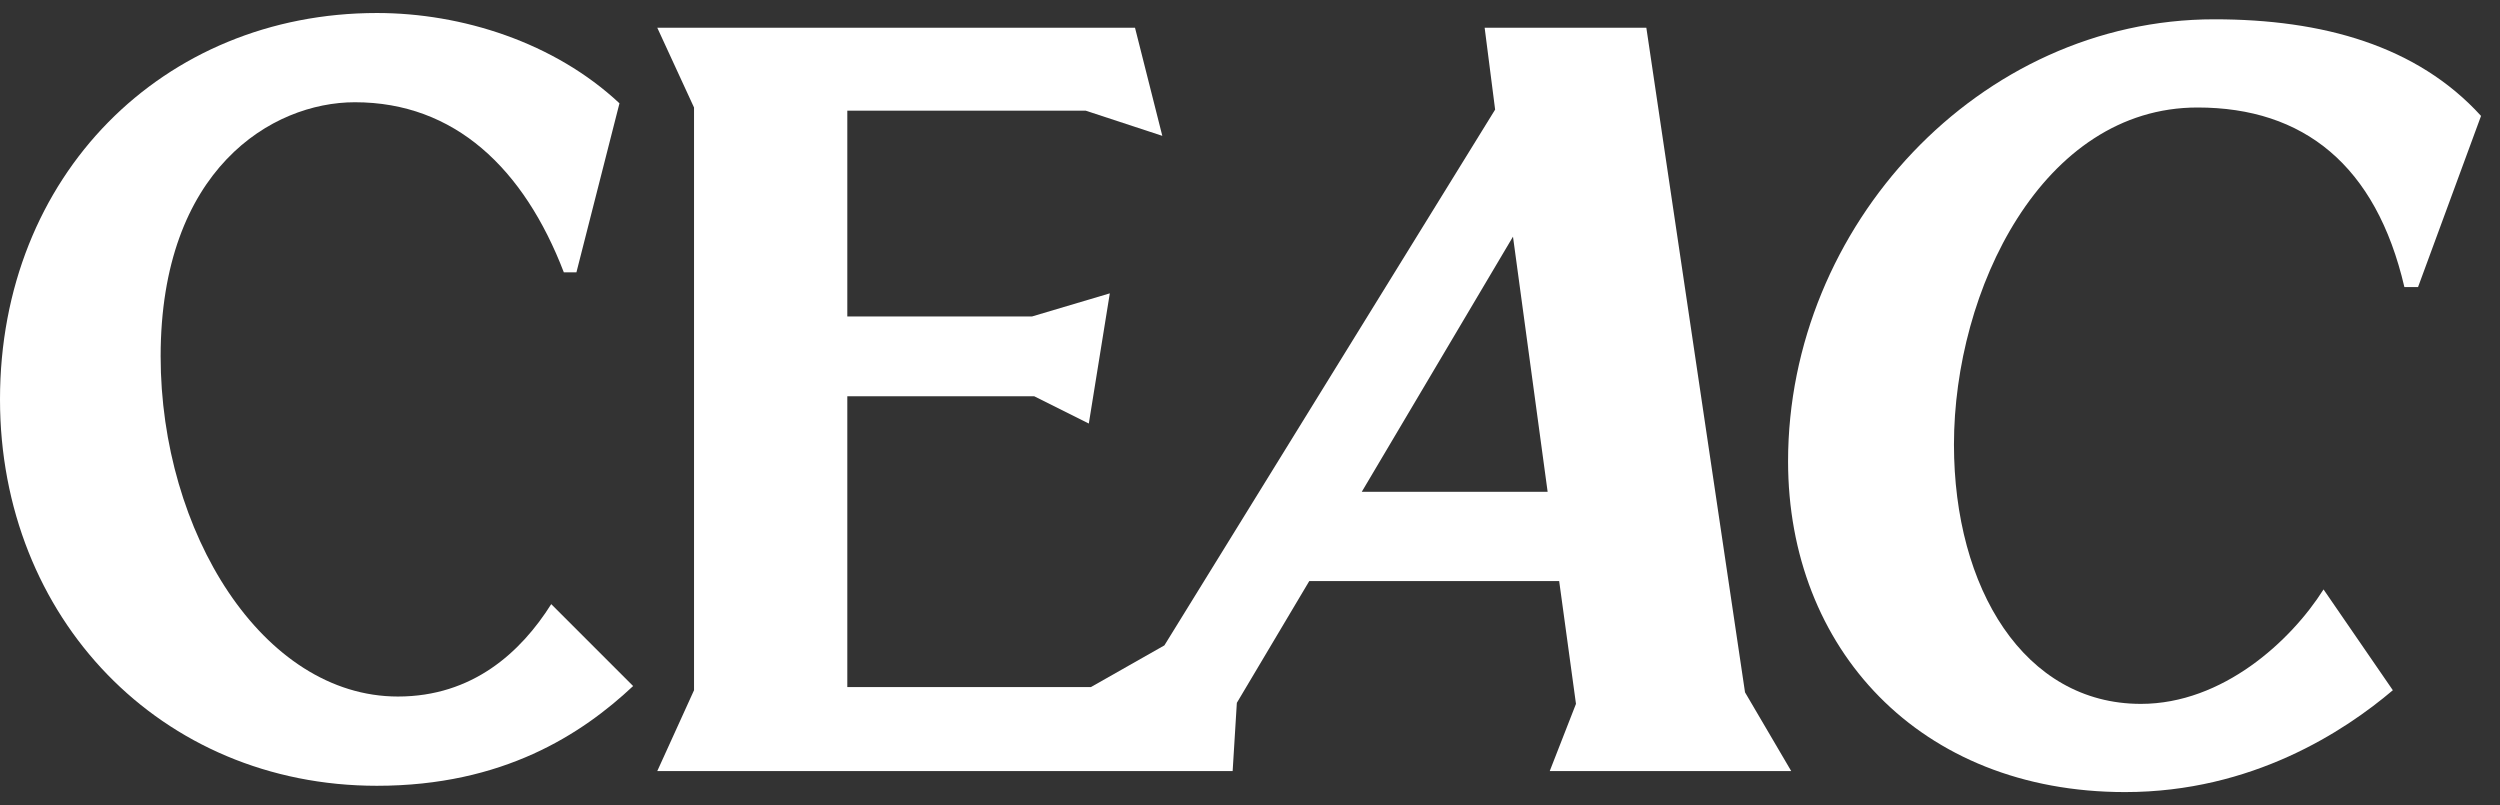 <svg width="118" height="38" viewBox="0 0 118 38" fill="none" xmlns="http://www.w3.org/2000/svg">
<rect x="0" y="0" width="118" height="38" fill="#333333" stroke="none"/>
<path d="M18.782 32.876C12.39 32.876 7.582 25.096 7.582 16.82C7.582 7.998 12.836 4.826 16.751 4.826C21.459 4.826 24.73 7.949 26.613 12.855H27.207L29.239 4.876C26.167 2.002 21.806 0.614 17.791 0.614C7.681 0.614 0 8.296 0 18.851C0 29.16 7.582 37.089 17.791 37.089C23.738 37.089 27.455 34.66 29.884 32.381L26.018 28.515C24.581 30.795 22.301 32.876 18.782 32.876Z" fill="white"/>
<path d="M77.707 1.308H70.075L70.57 5.173L54.959 30.462L51.491 32.43H39.993V18.703H48.814L51.392 19.991L52.383 13.846L48.715 14.936H39.993V5.223H51.243L54.861 6.412L53.572 1.308H31.023L32.758 5.074V32.579L31.023 36.395H58.181L58.379 33.174L61.798 27.425H73.593L74.386 33.223L73.147 36.395H84.546L82.365 32.678L77.707 1.308ZM64.276 23.212L71.413 11.17L73.048 23.212H64.276Z" fill="white"/>
<path d="M84.397 21.775C84.397 30.597 90.591 37.386 100.305 37.386C106.302 37.386 110.663 34.512 112.942 32.579L109.671 27.821C108.135 30.25 104.914 33.223 101.048 33.223C95.547 33.223 92.227 27.772 92.227 20.982C92.227 13.697 96.39 5.074 103.724 5.074C108.73 5.074 112.149 7.8 113.487 13.549H114.132L117.105 5.471C114.082 2.15 109.622 0.911 104.517 0.911C93.416 0.911 84.397 10.674 84.397 21.775Z" fill="white"/>
</svg>
